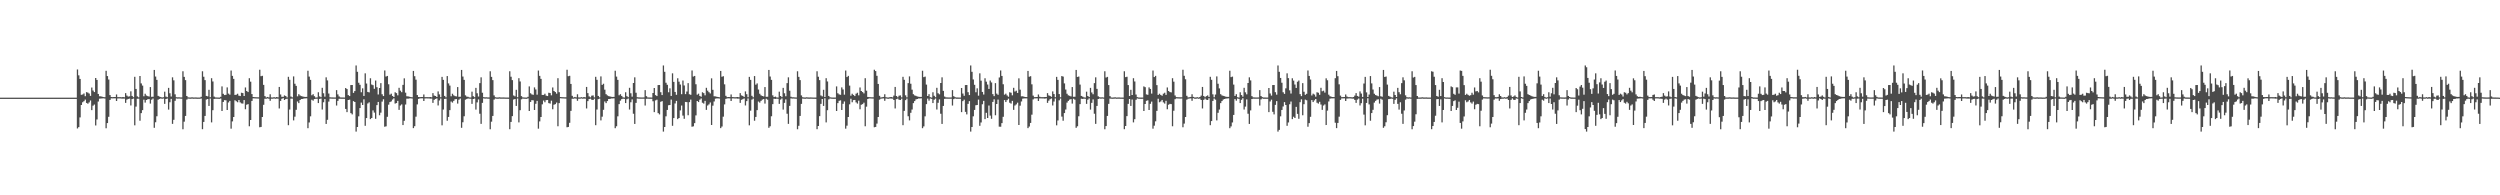 <?xml version="1.0" encoding="UTF-8"?>
<svg xmlns="http://www.w3.org/2000/svg" width="1920" height="150">
  <path d="M0 75.000h1v1.000H0zM1 75.000h1v1.000H1zM2 75.000h1v1.000H2zM3 75.000h1v1.000H3zM4 75.000h1v1.000H4zM5 75.000h1v1.000H5zM6 75.000h1v1.000H6zM7 75.000h1v1.000H7zM8 75.000h1v1.000H8zM9 75.000h1v1.000H9zM10 75.000h1v1.000H10zM11 75.000h1v1.000H11zM12 75.000h1v1.000H12zM13 75.000h1v1.000H13zM14 75.000h1v1.000H14zM15 75.000h1v1.000H15zM16 75.000h1v1.000H16zM17 75.000h1v1.000H17zM18 75.000h1v1.000H18zM19 75.000h1v1.000H19zM20 75.000h1v1.000H20zM21 75.000h1v1.000H21zM22 75.000h1v1.000H22zM23 75.000h1v1.000H23zM24 75.000h1v1.000H24zM25 75.000h1v1.000H25zM26 75.000h1v1.000H26zM27 75.000h1v1.000H27zM28 75.000h1v1.000H28zM29 75.000h1v1.000H29zM30 75.000h1v1.000H30zM31 75.000h1v1.000H31zM32 75.000h1v1.000H32zM33 75.000h1v1.000H33zM34 75.000h1v1.000H34zM35 75.000h1v1.000H35zM36 75.000h1v1.000H36zM37 75.000h1v1.000H37zM38 75.000h1v1.000H38zM39 75.000h1v1.000H39zM40 75.000h1v1.000H40zM41 75.000h1v1.000H41zM42 75.000h1v1.000H42zM43 75.000h1v1.000H43zM44 75.000h1v1.000H44zM45 75.000h1v1.000H45zM46 75.000h1v1.000H46zM47 75.000h1v1.000H47zM48 75.000h1v1.000H48zM49 75.000h1v1.000H49zM50 75.000h1v1.000H50zM51 75.000h1v1.000H51zM52 75.000h1v1.000H52zM53 75.000h1v1.000H53zM54 75.000h1v1.000H54zM55 75.000h1v1.000H55zM56 75.000h1v1.000H56zM57 75.000h1v1.000H57zM58 75.000h1v1.000H58zM59 53.356h1v45.282H59zM60 57.833h1v39.814H60zM61 60.611h1v29.544H61zM62 72.829h1v7.787H62zM63 72.558h1v5.985H63zM64 71.764h1v5.976H64zM65 73.905h1v2.599H65zM66 70.733h1v8.303H66zM67 71.098h1v8.592H67zM68 71.818h1v6.831H68zM69 73.638h1v3.526H69zM70 67.235h1v17.369H70zM71 69.521h1v11.638H71zM72 70.702h1v9.570H72zM73 59.923h1v36.456H73zM74 61.403h1v30.351H74zM75 72.135h1v5.839H75zM76 73.928h1v1.861H76zM77 73.996h1v1.668H77zM78 74.300h1v1.258H78zM79 74.523h1v1.007H79zM80 74.663h1v1.000H80zM81 54.398h1v44.105H81zM82 58.443h1v36.065H82zM83 61.094h1v28.589H83zM84 73.007h1v3.718H84zM85 74.476h1v1.041H85zM86 74.577h1v1.000H86zM87 74.501h1v1.000H87zM88 74.503h1v1.000H88zM89 72.552h1v5.028H89zM90 74.609h1v1.000H90zM91 74.575h1v1.000H91zM92 74.601h1v1.000H92zM93 74.719h1v1.000H93zM94 74.494h1v1.270H94zM95 74.712h1v1.000H95zM96 71.521h1v7.472H96zM97 73.443h1v3.058H97zM98 74.168h1v1.803H98zM99 74.006h1v1.707H99zM100 70.164h1v10.829H100zM101 73.662h1v2.423H101zM102 74.659h1v1.000H102zM103 58.991h1v37.288H103zM104 68.286h1v13.586H104zM105 74.033h1v1.776H105zM106 74.757h1v1.000H106zM107 58.393h1v34.340H107zM108 64.042h1v22.832H108zM109 65.736h1v18.859H109zM110 73.934h1v2.591H110zM111 71.997h1v6.787H111zM112 73.379h1v3.398H112zM113 73.846h1v2.383H113zM114 74.146h1v1.915H114zM115 66.842h1v12.729H115zM116 74.354h1v2.171H116zM117 74.282h1v1.367H117zM118 53.718h1v44.425H118zM119 58.786h1v35.121H119zM120 61.340h1v27.973H120zM121 73.603h1v2.946H121zM122 74.206h1v1.767H122zM123 74.531h1v1.086H123zM124 74.857h1v1.000H124zM125 74.662h1v1.000H125zM126 70.405h1v9.370H126zM127 74.210h1v1.836H127zM128 74.670h1v1.000H128zM129 67.496h1v16.680H129zM130 71.618h1v6.931H130zM131 74.148h1v1.777H131zM132 59.397h1v35.713H132zM133 61.690h1v30.319H133zM134 72.423h1v4.985H134zM135 74.633h1v1.000H135zM136 74.769h1v1.000H136zM137 74.687h1v1.000H137zM138 74.800h1v1.000H138zM139 74.821h1v1.000H139zM140 54.736h1v44.537H140zM141 59.054h1v34.380H141zM142 61.556h1v27.459H142zM143 73.752h1v2.732H143zM144 74.726h1v1.000H144zM145 74.831h1v1.000H145zM146 74.878h1v1.000H146zM147 74.721h1v1.000H147zM148 74.869h1v1.000H148zM149 74.849h1v1.000H149zM150 74.807h1v1.000H150zM151 74.905h1v1.000H151zM152 74.895h1v1.000H152zM153 74.904h1v1.000H153zM154 74.357h1v1.304H154zM155 54.748h1v44.461H155zM156 58.923h1v34.699H156zM157 61.518h1v27.504H157zM158 73.671h1v2.776H158zM159 73.973h1v2.081H159zM160 68.972h1v12.383H160zM161 74.659h1v1.000H161zM162 60.033h1v33.962H162zM163 62.579h1v22.078H163zM164 74.188h1v1.780H164zM165 74.817h1v1.000H165zM166 74.852h1v1.000H166zM167 74.893h1v1.000H167zM168 74.916h1v1.000H168zM169 74.325h1v1.362H169zM170 66.344h1v18.906H170zM171 72.024h1v6.272H171zM172 72.988h1v3.907H172zM173 72.804h1v4.247H173zM174 67.115h1v17.352H174zM175 71.900h1v6.807H175zM176 72.685h1v4.788H176zM177 54.168h1v44.643H177zM178 58.278h1v34.940H178zM179 60.570h1v29.297H179zM180 72.891h1v4.125H180zM181 72.697h1v5.080H181zM182 71.975h1v6.586H182zM183 73.470h1v3.305H183zM184 73.773h1v4.853H184zM185 71.239h1v8.185H185zM186 71.482h1v8.073H186zM187 73.739h1v3.116H187zM188 67.186h1v16.729H188zM189 69.888h1v10.545H189zM190 70.703h1v9.287H190zM191 60.070h1v36.889H191zM192 62.739h1v29.427H192zM193 72.255h1v5.265H193zM194 74.514h1v1.000H194zM195 74.589h1v1.000H195zM196 74.642h1v1.000H196zM197 74.690h1v1.000H197zM198 74.709h1v1.000H198zM199 53.531h1v44.221H199zM200 58.520h1v38.942H200zM201 58.224h1v31.643H201zM202 65.162h1v15.300H202zM203 73.828h1v1.984H203zM204 74.828h1v1.000H204zM205 74.457h1v1.124H205zM206 74.818h1v1.000H206zM207 72.396h1v4.996H207zM208 74.817h1v1.000H208zM209 74.839h1v1.000H209zM210 74.600h1v1.000H210zM211 74.854h1v1.000H211zM212 74.497h1v1.233H212zM213 74.767h1v1.000H213zM214 66.748h1v16.541H214zM215 72.524h1v4.976H215zM216 74.320h1v1.535H216zM217 74.351h1v1.038H217zM218 73.254h1v3.533H218zM219 73.792h1v2.279H219zM220 74.827h1v1.000H220zM221 58.988h1v37.152H221zM222 61.271h1v22.872H222zM223 74.120h1v1.653H223zM224 74.749h1v1.000H224zM225 58.664h1v33.809H225zM226 64.284h1v25.321H226zM227 65.925h1v18.426H227zM228 73.969h1v3.945H228zM229 72.329h1v6.855H229zM230 73.312h1v3.495H230zM231 73.854h1v2.171H231zM232 74.100h1v1.856H232zM233 74.365h1v1.245H233zM234 74.452h1v1.129H234zM235 74.392h1v1.128H235zM236 54.305h1v44.137H236zM237 58.810h1v35.233H237zM238 61.345h1v28.020H238zM239 73.140h1v3.466H239zM240 72.321h1v4.972H240zM241 73.872h1v2.215H241zM242 74.882h1v1.000H242zM243 74.820h1v1.000H243zM244 70.837h1v8.329H244zM245 74.023h1v1.976H245zM246 74.658h1v1.000H246zM247 67.437h1v16.671H247zM248 71.631h1v6.933H248zM249 74.236h1v1.872H249zM250 59.377h1v35.801H250zM251 61.724h1v30.283H251zM252 71.857h1v6.167H252zM253 74.708h1v1.000H253zM254 74.794h1v1.000H254zM255 74.822h1v1.000H255zM256 74.842h1v1.000H256zM257 74.842h1v1.000H257zM258 69.209h1v11.817H258zM259 72.489h1v4.976H259zM260 74.104h1v1.752H260zM261 74.820h1v1.000H261zM262 74.866h1v1.000H262zM263 74.865h1v1.000H263zM264 74.895h1v1.000H264zM265 67.576h1v16.094H265zM266 68.416h1v17.690H266zM267 73.082h1v3.717H267zM268 73.785h1v2.755H268zM269 65.317h1v21.560H269zM270 65.281h1v22.576H270zM271 71.329h1v6.335H271zM272 69.921h1v8.399H272zM273 50.261h1v50.812H273zM274 55.156h1v42.362H274zM275 63.519h1v25.802H275zM276 65.115h1v17.874H276zM277 70.865h1v7.934H277zM278 67.849h1v12.808H278zM279 73.673h1v2.617H279zM280 56.318h1v40.303H280zM281 64.148h1v26.535H281zM282 70.625h1v8.852H282zM283 70.948h1v7.669H283zM284 60.108h1v31.389H284zM285 64.937h1v25.702H285zM286 65.432h1v19.352H286zM287 68.207h1v18.277H287zM288 61.825h1v29.408H288zM289 66.987h1v13.760H289zM290 72.574h1v5.690H290zM291 67.565h1v20.967H291zM292 63.868h1v22.641H292zM293 72.414h1v5.596H293zM294 73.785h1v2.458H294zM295 54.133h1v43.179H295zM296 58.804h1v38.231H296zM297 58.317h1v31.379H297zM298 64.692h1v15.713H298zM299 72.715h1v5.650H299zM300 71.913h1v5.968H300zM301 73.652h1v2.791H301zM302 74.504h1v1.034H302zM303 70.871h1v8.675H303zM304 71.523h1v7.648H304zM305 73.237h1v4.235H305zM306 67.408h1v16.973H306zM307 69.630h1v11.398H307zM308 70.784h1v9.387H308zM309 65.169h1v30.857H309zM310 60.171h1v32.581H310zM311 71.166h1v9.132H311zM312 73.943h1v1.836H312zM313 74.009h1v1.746H313zM314 74.308h1v1.243H314zM315 74.528h1v1.000H315zM316 74.675h1v1.000H316zM317 54.487h1v43.917H317zM318 58.524h1v38.385H318zM319 61.169h1v28.437H319zM320 73.023h1v7.148H320zM321 74.482h1v1.459H321zM322 74.580h1v1.000H322zM323 74.504h1v1.000H323zM324 74.506h1v1.000H324zM325 72.565h1v5.001H325zM326 74.611h1v1.000H326zM327 74.576h1v1.000H327zM328 74.603h1v1.000H328zM329 74.646h1v1.000H329zM330 74.495h1v1.267H330zM331 74.713h1v1.000H331zM332 71.530h1v7.453H332zM333 73.446h1v3.187H333zM334 73.745h1v2.226H334zM335 74.480h1v1.108H335zM336 70.172h1v10.809H336zM337 72.504h1v4.654H337zM338 74.653h1v1.000H338zM339 59.016h1v37.231H339zM340 61.325h1v22.787H340zM341 73.678h1v2.281H341zM342 74.757h1v1.000H342zM343 58.408h1v34.313H343zM344 64.054h1v25.755H344zM345 65.746h1v18.839H345zM346 73.934h1v4.021H346zM347 72.000h1v6.781H347zM348 73.228h1v4.247H348zM349 73.847h1v2.381H349zM350 74.050h1v2.010H350zM351 66.847h1v12.721H351zM352 74.354h1v2.170H352zM353 74.282h1v1.367H353zM354 53.725h1v44.413H354zM355 58.791h1v35.111H355zM356 61.345h1v27.964H356zM357 73.223h1v3.326H357zM358 74.207h1v1.766H358zM359 74.322h1v1.322H359zM360 74.799h1v1.000H360zM361 74.853h1v1.000H361zM362 70.406h1v9.367H362zM363 73.896h1v2.149H363zM364 74.656h1v1.000H364zM365 67.497h1v16.675H365zM366 71.619h1v7.011H366zM367 74.148h1v2.205H367zM368 63.827h1v23.527H368zM369 59.399h1v35.707H369zM370 71.235h1v7.754H370zM371 74.586h1v1.000H371zM372 74.769h1v1.000H372zM373 74.687h1v1.000H373zM374 74.800h1v1.000H374zM375 74.821h1v1.000H375zM376 54.739h1v44.533H376zM377 59.055h1v34.378H377zM378 61.557h1v27.468H378zM379 73.285h1v3.199H379zM380 74.657h1v1.000H380zM381 74.831h1v1.000H381zM382 74.878h1v1.000H382zM383 74.721h1v1.000H383zM384 74.825h1v1.000H384zM385 74.850h1v1.000H385zM386 74.807h1v1.000H386zM387 74.846h1v1.000H387zM388 74.895h1v1.000H388zM389 74.904h1v1.000H389zM390 74.911h1v1.000H390zM391 54.749h1v44.459H391zM392 58.923h1v34.698H392zM393 61.518h1v27.695H393zM394 73.298h1v3.150H394zM395 73.973h1v2.081H395zM396 68.972h1v12.382H396zM397 74.658h1v1.000H397zM398 60.033h1v33.961H398zM399 62.579h1v22.078H399zM400 73.849h1v2.446H400zM401 74.736h1v1.000H401zM402 74.852h1v1.000H402zM403 74.893h1v1.000H403zM404 74.916h1v1.000H404zM405 74.325h1v1.260H405zM406 66.344h1v18.906H406zM407 71.629h1v6.667H407zM408 72.499h1v4.395H408zM409 72.805h1v4.247H409zM410 67.115h1v17.352H410zM411 68.704h1v11.027H411zM412 72.685h1v4.787H412zM413 54.168h1v44.643H413zM414 58.279h1v34.939H414zM415 60.570h1v29.297H415zM416 72.891h1v7.259H416zM417 72.912h1v4.295H417zM418 71.975h1v6.585H418zM419 73.456h1v3.440H419zM420 73.804h1v2.971H420zM421 71.239h1v7.966H421zM422 71.451h1v8.105H422zM423 73.228h1v4.086H423zM424 67.186h1v16.729H424zM425 69.888h1v10.545H425zM426 70.703h1v9.287H426zM427 71.948h1v6.791H427zM428 60.070h1v36.889H428zM429 70.819h1v8.397H429zM430 74.482h1v1.000H430zM431 74.588h1v1.000H431zM432 74.642h1v1.000H432zM433 74.690h1v1.000H433zM434 74.708h1v1.000H434zM435 53.532h1v44.220H435zM436 58.520h1v38.942H436zM437 58.224h1v36.089H437zM438 64.463h1v20.664H438zM439 73.596h1v2.217H439zM440 74.828h1v1.000H440zM441 74.457h1v1.125H441zM442 74.771h1v1.000H442zM443 72.396h1v4.996H443zM444 74.817h1v1.000H444zM445 74.839h1v1.000H445zM446 74.600h1v1.000H446zM447 74.836h1v1.000H447zM448 74.497h1v1.233H448zM449 74.767h1v1.000H449zM450 66.748h1v16.541H450zM451 71.506h1v6.143H451zM452 74.038h1v2.033H452zM453 74.763h1v1.000H453zM454 73.482h1v3.135H454zM455 73.254h1v3.533H455zM456 74.780h1v1.000H456zM457 58.988h1v37.152H457zM458 61.271h1v22.872H458zM459 73.688h1v2.437H459zM460 74.748h1v1.000H460zM461 58.664h1v33.808H461zM462 65.188h1v24.417H462zM463 64.284h1v20.066H463zM464 68.878h1v9.037H464zM465 72.329h1v6.854H465zM466 73.281h1v4.315H466zM467 73.854h1v2.170H467zM468 74.082h1v1.874H468zM469 74.364h1v1.246H469zM470 74.452h1v1.154H470zM471 74.392h1v1.126H471zM472 54.305h1v44.137H472zM473 58.810h1v38.173H473zM474 61.345h1v28.020H474zM475 73.140h1v6.829H475zM476 72.322h1v4.972H476zM477 73.679h1v2.431H477zM478 74.767h1v1.000H478zM479 74.925h1v1.000H479zM480 70.837h1v8.329H480zM481 73.887h1v2.359H481zM482 74.659h1v1.000H482zM483 67.437h1v16.671H483zM484 71.631h1v6.933H484zM485 74.236h1v2.102H485zM486 63.729h1v23.630H486zM487 59.377h1v35.801H487zM488 71.241h1v7.743H488zM489 74.669h1v1.000H489zM490 74.772h1v1.000H490zM491 74.821h1v1.000H491zM492 74.842h1v1.000H492zM493 74.842h1v1.000H493zM494 74.821h1v1.000H494zM495 69.208h1v11.817H495zM496 73.886h1v1.983H496zM497 74.800h1v1.000H497zM498 74.866h1v1.000H498zM499 74.864h1v1.000H499zM500 74.895h1v1.000H500zM501 71.403h1v6.361H501zM502 67.576h1v18.529H502zM503 73.082h1v4.036H503zM504 73.786h1v2.754H504zM505 65.317h1v21.559H505zM506 65.280h1v22.576H506zM507 70.818h1v7.365H507zM508 73.034h1v4.629H508zM509 50.261h1v50.812H509zM510 55.156h1v42.362H510zM511 63.519h1v25.802H511zM512 65.115h1v19.298H512zM513 70.865h1v9.961H513zM514 67.849h1v12.808H514zM515 73.660h1v2.812H515zM516 56.318h1v40.303H516zM517 62.857h1v27.826H517zM518 70.625h1v8.851H518zM519 72.786h1v4.680H519zM520 60.108h1v31.389H520zM521 62.725h1v27.914H521zM522 64.937h1v19.848H522zM523 72.350h1v8.675H523zM524 61.826h1v26.976H524zM525 65.619h1v25.614H525zM526 72.311h1v5.953H526zM527 70.284h1v8.157H527zM528 63.867h1v24.665H528zM529 72.414h1v6.023H529zM530 72.822h1v3.656H530zM531 54.133h1v43.179H531zM532 58.804h1v38.231H532zM533 58.317h1v36.253H533zM534 64.691h1v23.932H534zM535 72.716h1v4.832H535zM536 71.913h1v6.452H536zM537 73.652h1v2.899H537zM538 74.310h1v1.289H538zM539 70.871h1v8.029H539zM540 71.513h1v8.032H540zM541 73.237h1v4.236H541zM542 67.407h1v16.974H542zM543 69.629h1v11.398H543zM544 70.784h1v9.387H544zM545 71.783h1v6.892H545zM546 60.171h1v35.854H546zM547 68.972h1v12.198H547zM548 73.944h1v3.983H548zM549 74.009h1v1.746H549zM550 74.308h1v1.278H550zM551 74.475h1v1.076H551zM552 74.675h1v1.000H552zM553 54.488h1v43.916H553zM554 58.954h1v38.247H554zM555 58.525h1v31.082H555zM556 64.784h1v15.387H556zM557 73.593h1v2.347H557zM558 74.580h1v1.000H558zM559 74.504h1v1.000H559zM560 74.559h1v1.000H560zM561 72.565h1v5.002H561zM562 74.559h1v1.000H562zM563 74.576h1v1.000H563zM564 74.695h1v1.000H564zM565 74.603h1v1.000H565zM566 74.495h1v1.267H566zM567 74.712h1v1.000H567zM568 71.530h1v7.452H568zM569 73.256h1v3.379H569zM570 73.677h1v2.519H570zM571 74.461h1v1.180H571zM572 70.173h1v10.809H572zM573 72.365h1v5.283H573zM574 74.643h1v1.000H574zM575 59.016h1v37.231H575zM576 61.325h1v23.671H576zM577 73.568h1v2.916H577zM578 74.719h1v1.000H578zM579 58.408h1v34.313H579zM580 65.009h1v24.801H580zM581 64.054h1v20.532H581zM582 68.786h1v9.169H582zM583 72.000h1v6.781H583zM584 73.229h1v4.247H584zM585 73.753h1v2.754H585zM586 74.045h1v2.015H586zM587 66.846h1v12.721H587zM588 74.354h1v1.475H588zM589 74.283h1v2.241H589zM590 53.725h1v44.413H590zM591 58.791h1v38.193H591zM592 61.345h1v27.964H592zM593 73.223h1v6.769H593zM594 74.550h1v1.259H594zM595 74.207h1v1.766H595zM596 74.799h1v1.000H596zM597 74.881h1v1.000H597zM598 70.406h1v9.367H598zM599 73.732h1v2.763H599zM600 74.601h1v1.000H600zM601 67.497h1v16.676H601zM602 71.619h1v7.379H602zM603 73.928h1v2.425H603zM604 63.826h1v23.527H604zM605 59.399h1v35.708H605zM606 69.693h1v11.598H606zM607 74.305h1v1.254H607zM608 74.713h1v1.000H608zM609 74.687h1v1.000H609zM610 74.800h1v1.000H610zM611 74.834h1v1.000H611zM612 54.738h1v44.534H612zM613 59.055h1v37.571H613zM614 61.557h1v27.469H614zM615 73.285h1v6.500H615zM616 74.658h1v1.059H616zM617 74.830h1v1.000H617zM618 74.878h1v1.000H618zM619 74.721h1v1.000H619zM620 74.826h1v1.000H620zM621 74.877h1v1.000H621zM622 74.807h1v1.000H622zM623 74.846h1v1.000H623zM624 74.895h1v1.000H624zM625 74.904h1v1.000H625zM626 74.912h1v1.000H626zM627 54.749h1v44.460H627zM628 58.923h1v37.837H628zM629 61.518h1v27.694H629zM630 73.298h1v6.487H630zM631 73.974h1v2.081H631zM632 68.972h1v12.382H632zM633 74.480h1v1.000H633zM634 60.033h1v33.962H634zM635 62.579h1v22.078H635zM636 73.696h1v2.662H636zM637 74.685h1v1.000H637zM638 74.852h1v1.000H638zM639 74.892h1v1.000H639zM640 74.915h1v1.000H640zM641 74.898h1v1.000H641zM642 66.344h1v18.906H642zM643 71.628h1v7.592H643zM644 72.500h1v4.910H644zM645 72.805h1v4.247H645zM646 67.115h1v17.352H646zM647 68.704h1v11.027H647zM648 72.685h1v5.236H648zM649 54.169h1v44.643H649zM650 59.166h1v37.324H650zM651 58.278h1v31.589H651zM652 65.735h1v14.414H652zM653 73.488h1v2.363H653zM654 71.976h1v6.586H654zM655 72.918h1v3.979H655zM656 73.804h1v2.970H656zM657 71.961h1v6.665H657zM658 71.239h1v8.317H658zM659 73.227h1v4.086H659zM660 67.186h1v16.728H660zM661 69.888h1v10.544H661zM662 70.703h1v9.287H662zM663 71.738h1v7.107H663zM664 60.070h1v36.889H664zM665 69.616h1v12.310H665zM666 74.467h1v1.569H666zM667 74.588h1v1.000H667zM668 74.642h1v1.000H668zM669 74.689h1v1.000H669zM670 74.709h1v1.000H670zM671 53.531h1v44.221H671zM672 54.589h1v42.873H672zM673 58.224h1v36.707H673zM674 64.463h1v25.404H674zM675 73.597h1v2.963H675zM676 74.828h1v1.000H676zM677 74.666h1v1.000H677zM678 74.457h1v1.124H678zM679 72.396h1v4.996H679zM680 74.628h1v1.000H680zM681 74.839h1v1.000H681zM682 74.860h1v1.000H682zM683 74.600h1v1.000H683zM684 74.497h1v1.233H684zM685 74.767h1v1.000H685zM686 73.417h1v3.359H686zM687 66.748h1v16.541H687zM688 73.732h1v2.378H688zM689 74.709h1v1.000H689zM690 73.481h1v3.136H690zM691 73.254h1v3.532H691zM692 74.776h1v1.000H692zM693 58.988h1v37.152H693zM694 61.271h1v23.850H694zM695 73.230h1v3.683H695zM696 74.749h1v1.000H696zM697 63.850h1v25.433H697zM698 58.664h1v33.808H698zM699 64.284h1v22.331H699zM700 68.878h1v15.268H700zM701 72.330h1v6.854H701zM702 73.281h1v4.315H702zM703 73.623h1v2.736H703zM704 74.081h1v1.943H704zM705 74.294h1v1.320H705zM706 74.452h1v1.154H706zM707 74.392h1v1.127H707zM708 54.305h1v44.137H708zM709 59.218h1v37.855H709zM710 58.810h1v30.555H710zM711 64.991h1v14.978H711zM712 73.723h1v2.011H712zM713 72.321h1v4.972H713zM714 74.669h1v1.000H714zM715 74.913h1v1.000H715zM716 70.836h1v8.329H716zM717 73.566h1v2.963H717zM718 74.658h1v1.000H718zM719 67.437h1v16.670H719zM720 71.631h1v7.311H720zM721 72.437h1v3.900H721zM722 63.729h1v23.629H722zM723 59.376h1v35.802H723zM724 69.770h1v11.609H724zM725 74.122h1v1.791H725zM726 74.772h1v1.000H726zM727 74.821h1v1.000H727zM728 74.842h1v1.000H728zM729 74.842h1v1.000H729zM730 74.821h1v1.000H730zM731 69.208h1v11.818H731zM732 73.886h1v2.264H732zM733 74.606h1v1.000H733zM734 74.859h1v1.000H734zM735 74.864h1v1.000H735zM736 74.895h1v1.000H736zM737 74.898h1v1.000H737zM738 67.577h1v18.529H738zM739 71.839h1v5.832H739zM740 73.590h1v2.951H740zM741 65.318h1v20.591H741zM742 65.280h1v22.576H742zM743 70.818h1v8.958H743zM744 73.034h1v4.630H744zM745 50.261h1v50.812H745zM746 55.156h1v42.362H746zM747 61.025h1v28.296H747zM748 65.115h1v19.298H748zM749 70.865h1v9.960H749zM750 67.849h1v12.808H750zM751 73.449h1v3.024H751zM752 56.317h1v40.304H752zM753 61.967h1v32.087H753zM754 70.625h1v9.443H754zM755 72.591h1v4.876H755zM756 60.108h1v31.389H756zM757 62.726h1v23.889H757zM758 64.937h1v25.702H758zM759 68.316h1v12.709H759zM760 61.826h1v26.976H760zM761 63.346h1v27.887H761zM762 72.311h1v5.952H762zM763 73.825h1v2.440H763zM764 63.867h1v24.665H764zM765 71.908h1v7.957H765zM766 72.822h1v3.655H766zM767 59.511h1v37.795H767zM768 54.133h1v43.179H768zM769 58.317h1v36.252H769zM770 64.691h1v25.004H770zM771 72.715h1v4.135H771zM772 71.914h1v6.451H772zM773 73.326h1v3.581H773zM774 74.280h1v1.513H774zM775 70.871h1v8.029H775zM776 71.215h1v8.331H776zM777 73.237h1v4.235H777zM778 67.407h1v16.974H778zM779 70.277h1v10.751H779zM780 69.630h1v10.541H780zM781 71.359h1v7.486H781zM782 60.171h1v35.854H782zM783 68.889h1v12.281H783zM784 73.977h1v3.949H784zM785 73.943h1v1.836H785zM786 74.308h1v1.277H786zM787 74.476h1v1.076H787zM788 74.560h1v1.000H788zM789 54.488h1v43.916H789zM790 58.954h1v38.247H790zM791 58.525h1v35.881H791zM792 64.784h1v23.281H792zM793 73.417h1v2.917H793zM794 74.580h1v1.000H794zM795 74.555h1v1.000H795zM796 74.504h1v1.000H796zM797 72.565h1v5.001H797zM798 74.315h1v1.231H798zM799 74.576h1v1.000H799zM800 74.610h1v1.000H800zM801 74.603h1v1.000H801zM802 74.517h1v1.245H802zM803 74.495h1v1.000H803zM804 71.530h1v7.453H804zM805 73.255h1v4.047H805zM806 73.663h1v2.533H806zM807 74.348h1v1.293H807zM808 70.173h1v10.809H808zM809 72.251h1v5.749H809zM810 74.643h1v1.000H810zM811 59.016h1v37.231H811zM812 61.326h1v31.199H812zM813 72.222h1v4.836H813zM814 74.691h1v1.000H814zM815 58.409h1v31.131H815zM816 58.814h1v33.907H816zM817 64.054h1v22.806H817zM818 68.786h1v15.345H818zM819 72.000h1v6.781H819zM820 73.228h1v4.247H820zM821 73.573h1v2.934H821zM822 74.045h1v2.104H822zM823 66.846h1v12.722H823zM824 74.354h1v1.475H824zM825 74.283h1v2.241H825zM826 53.725h1v44.413H826zM827 59.107h1v37.877H827zM828 58.791h1v30.519H828zM829 64.962h1v15.029H829zM830 73.684h1v2.124H830zM831 74.207h1v1.766H831zM832 74.752h1v1.000H832zM833 74.881h1v1.000H833zM834 70.406h1v9.367H834zM835 73.723h1v2.835H835zM836 74.558h1v1.000H836zM837 67.498h1v16.676H837zM838 70.997h1v8.001H838zM839 72.381h1v3.972H839zM840 63.827h1v23.526H840zM841 59.399h1v35.707H841zM842 68.252h1v13.103H842zM843 73.961h1v2.051H843zM844 74.642h1v1.000H844zM845 74.821h1v1.000H845zM846 74.687h1v1.000H846zM847 74.846h1v1.000H847zM848 54.738h1v44.533H848zM849 59.544h1v37.279H849zM850 59.055h1v29.971H850zM851 65.306h1v14.480H851zM852 73.826h1v1.891H852zM853 74.831h1v1.000H853zM854 74.880h1v1.000H854zM855 74.811h1v1.000H855zM856 74.721h1v1.000H856zM857 74.888h1v1.000H857zM858 74.850h1v1.000H858zM859 74.807h1v1.000H859zM860 74.895h1v1.000H860zM861 74.902h1v1.000H861zM862 74.912h1v1.000H862zM863 54.749h1v44.459H863zM864 59.254h1v37.506H864zM865 58.923h1v30.290H865zM866 65.310h1v14.474H866zM867 73.753h1v2.302H867zM868 68.972h1v12.382H868zM869 72.956h1v3.462H869zM870 60.033h1v33.961H870zM871 62.579h1v28.956H871zM872 72.617h1v4.043H872zM873 74.604h1v1.000H873zM874 74.851h1v1.000H874zM875 74.893h1v1.000H875zM876 74.915h1v1.000H876zM877 74.898h1v1.000H877zM878 66.344h1v18.907H878zM879 66.975h1v12.916H879zM880 72.500h1v4.910H880zM881 72.804h1v4.247H881zM882 67.115h1v17.353H882zM883 68.323h1v11.408H883zM884 71.900h1v6.154H884zM885 54.169h1v44.642H885zM886 59.166h1v37.324H886zM887 58.279h1v34.902H887zM888 65.365h1v19.772H888zM889 72.891h1v2.944H889zM890 71.976h1v6.585H890zM891 72.918h1v5.013H891zM892 73.507h1v3.267H892zM893 71.962h1v6.664H893zM894 71.239h1v8.317H894zM895 72.840h1v4.576H895zM896 67.186h1v16.729H896zM897 69.888h1v10.545H897zM898 70.703h1v9.081H898zM899 70.979h1v9.011H899zM900 60.070h1v36.889H900zM901 62.738h1v22.302H901zM902 73.310h1v2.895H902zM903 74.588h1v1.000H903zM904 74.641h1v1.000H904zM905 74.690h1v1.000H905zM906 74.709h1v1.000H906zM907 74.692h1v1.000H907zM908 53.532h1v44.221H908zM909 58.223h1v36.707H909zM910 60.897h1v28.970H910zM911 73.596h1v2.963H911zM912 74.805h1v1.000H912zM913 74.666h1v1.000H913zM914 74.457h1v1.125H914zM915 72.396h1v4.996H915zM916 74.385h1v1.076H916zM917 74.817h1v1.000H917zM918 74.860h1v1.000H918zM919 74.600h1v1.000H919zM920 74.893h1v1.000H920zM921 74.497h1v1.233H921zM922 73.418h1v3.359H922zM923 66.748h1v16.542H923zM924 73.732h1v2.960H924zM925 74.665h1v1.000H925zM926 73.812h1v2.805H926zM927 73.254h1v3.532H927zM928 74.462h1v1.007H928zM929 58.988h1v37.152H929zM930 61.271h1v31.686H930zM931 72.437h1v5.056H931zM932 74.693h1v1.000H932zM933 72.599h1v3.923H933zM934 58.664h1v33.808H934zM935 64.284h1v22.331H935zM936 67.900h1v16.246H936zM937 72.329h1v6.854H937zM938 73.280h1v4.315H938zM939 73.622h1v2.816H939zM940 73.891h1v2.134H940zM941 74.284h1v1.426H941zM942 74.386h1v1.220H942zM943 74.392h1v1.126H943zM944 54.305h1v44.137H944zM945 59.219h1v37.854H945zM946 58.810h1v35.234H946zM947 64.991h1v23.276H947zM948 73.654h1v2.427H948zM949 72.321h1v4.972H949zM950 74.670h1v1.000H950zM951 74.914h1v1.000H951zM952 70.836h1v8.329H952zM953 73.025h1v3.617H953zM954 74.260h1v1.231H954zM955 67.437h1v16.670H955zM956 70.891h1v11.004H956zM957 72.438h1v3.900H957zM958 63.729h1v23.629H958zM959 59.376h1v35.801H959zM960 61.724h1v23.037H960zM961 73.844h1v2.213H961zM962 74.771h1v1.000H962zM963 74.812h1v1.000H963zM964 74.842h1v1.000H964zM965 74.842h1v1.000H965zM966 74.821h1v1.000H966zM967 69.208h1v11.817H967zM968 73.791h1v2.564H968zM969 74.606h1v1.000H969zM970 74.859h1v1.000H970zM971 74.865h1v1.000H971zM972 74.897h1v1.000H972zM973 74.895h1v1.000H973zM974 67.576h1v18.529H974zM975 71.761h1v6.180H975zM976 73.437h1v3.125H976zM977 65.318h1v20.545H977zM978 65.280h1v22.576H978zM979 70.818h1v9.708H979zM980 72.703h1v4.961H980zM981 50.261h1v50.812H981zM982 55.156h1v44.595H982zM983 59.862h1v29.458H983zM984 63.519h1v20.895H984zM985 70.865h1v10.924H985zM986 72.099h1v6.316H986zM987 67.849h1v12.808H987zM988 56.317h1v40.303H988zM989 60.005h1v34.049H989zM990 69.387h1v10.681H990zM991 71.856h1v6.117H991zM992 60.109h1v31.389H992zM993 61.879h1v27.790H993zM994 64.937h1v25.702H994zM995 67.555h1v14.536H995zM996 62.769h1v24.682H996zM997 61.826h1v29.407H997zM998 72.311h1v6.189H998zM999 73.825h1v2.441H999zM1000 63.867h1v24.665H1000zM1001 70.476h1v9.531H1001zM1002 72.821h1v3.656H1002zM1003 72.044h1v4.976H1003zM1004 54.132h1v43.179H1004zM1005 58.317h1v36.253H1005zM1006 61.062h1v28.634H1006zM1007 73.316h1v3.534H1007zM1008 71.914h1v6.451H1008zM1009 72.596h1v4.534H1009zM1010 74.217h1v1.812H1010zM1011 70.871h1v8.028H1011zM1012 71.215h1v8.331H1012zM1013 72.799h1v5.402H1013zM1014 67.407h1v12.860H1014zM1015 70.093h1v14.288H1015zM1016 69.630h1v11.399H1016zM1017 71.129h1v9.041H1017zM1018 60.172h1v35.854H1018zM1019 61.621h1v23.341H1019zM1020 72.701h1v5.226H1020zM1021 73.943h1v1.835H1021zM1022 74.308h1v1.278H1022zM1023 74.475h1v1.076H1023zM1024 74.528h1v1.000H1024zM1025 60.071h1v34.172H1025zM1026 54.488h1v43.916H1026zM1027 58.525h1v35.881H1027zM1028 64.784h1v24.823H1028zM1029 73.417h1v3.294H1029zM1030 74.580h1v1.000H1030zM1031 74.555h1v1.000H1031zM1032 74.504h1v1.000H1032zM1033 72.566h1v5.001H1033zM1034 74.120h1v1.615H1034zM1035 74.611h1v1.000H1035zM1036 74.576h1v1.000H1036zM1037 74.602h1v1.000H1037zM1038 74.753h1v1.000H1038zM1039 74.495h1v1.267H1039zM1040 73.425h1v3.305H1040zM1041 71.530h1v7.453H1041zM1042 73.663h1v2.834H1042zM1043 74.263h1v1.417H1043zM1044 70.173h1v10.809H1044zM1045 71.857h1v7.377H1045zM1046 74.430h1v1.342H1046zM1047 64.177h1v23.846H1047zM1048 59.016h1v37.231H1048zM1049 70.971h1v8.058H1049zM1050 74.485h1v1.008H1050zM1051 72.576h1v7.616H1051zM1052 58.408h1v34.312H1052zM1053 64.054h1v22.806H1053zM1054 68.786h1v15.549H1054zM1055 72.000h1v6.781H1055zM1056 72.988h1v4.488H1056zM1057 73.414h1v3.093H1057zM1058 73.920h1v2.308H1058zM1059 66.847h1v12.721H1059zM1060 73.928h1v1.901H1060zM1061 74.282h1v2.242H1061zM1062 53.725h1v44.413H1062zM1063 59.106h1v37.878H1063zM1064 58.791h1v35.111H1064zM1065 64.962h1v23.492H1065zM1066 73.604h1v2.512H1066zM1067 74.206h1v1.766H1067zM1068 74.723h1v1.000H1068zM1069 74.881h1v1.000H1069zM1070 70.406h1v9.366H1070zM1071 72.960h1v3.683H1071zM1072 74.492h1v1.048H1072zM1073 67.497h1v12.272H1073zM1074 70.809h1v13.364H1074zM1075 72.381h1v6.167H1075zM1076 63.827h1v23.527H1076zM1077 59.399h1v35.707H1077zM1078 61.691h1v23.159H1078zM1079 73.202h1v3.330H1079zM1080 74.642h1v1.000H1080zM1081 74.821h1v1.000H1081zM1082 74.687h1v1.000H1082zM1083 74.846h1v1.000H1083zM1084 54.739h1v44.533H1084zM1085 59.544h1v37.280H1085zM1086 59.055h1v34.378H1086zM1087 65.307h1v22.440H1087zM1088 73.753h1v2.204H1088zM1089 74.831h1v1.000H1089zM1090 74.884h1v1.000H1090zM1091 74.811h1v1.000H1091zM1092 74.721h1v1.000H1092zM1093 74.871h1v1.000H1093zM1094 74.849h1v1.000H1094zM1095 74.807h1v1.000H1095zM1096 74.895h1v1.000H1096zM1097 74.902h1v1.000H1097zM1098 74.904h1v1.000H1098zM1099 54.749h1v44.460H1099zM1100 55.097h1v41.663H1100zM1101 58.923h1v34.698H1101zM1102 65.310h1v23.564H1102zM1103 73.753h1v2.437H1103zM1104 74.294h1v1.737H1104zM1105 68.972h1v12.382H1105zM1106 73.799h1v2.495H1106zM1107 60.033h1v33.961H1107zM1108 62.983h1v21.472H1108zM1109 74.604h1v1.000H1109zM1110 74.883h1v1.000H1110zM1111 74.852h1v1.000H1111zM1112 74.903h1v1.000H1112zM1113 74.918h1v1.000H1113zM1114 66.344h1v18.906H1114zM1115 66.974h1v14.361H1115zM1116 72.024h1v5.644H1116zM1117 72.805h1v4.246H1117zM1118 67.132h1v17.335H1118zM1119 67.115h1v15.650H1119zM1120 71.900h1v6.155H1120zM1121 54.168h1v40.235H1121zM1122 54.425h1v44.387H1122zM1123 58.278h1v34.940H1123zM1124 65.366h1v24.096H1124zM1125 72.891h1v4.125H1125zM1126 71.975h1v6.586H1126zM1127 72.835h1v5.097H1127zM1128 73.507h1v3.268H1128zM1129 73.099h1v5.527H1129zM1130 71.239h1v8.317H1130zM1131 72.692h1v5.317H1131zM1132 67.186h1v16.729H1132zM1133 70.184h1v10.249H1133zM1134 69.888h1v9.896H1134zM1135 70.979h1v9.011H1135zM1136 60.070h1v36.889H1136zM1137 62.739h1v22.302H1137zM1138 73.311h1v3.193H1138zM1139 74.589h1v1.000H1139zM1140 74.642h1v1.000H1140zM1141 74.689h1v1.000H1141zM1142 74.750h1v1.000H1142zM1143 74.692h1v1.000H1143zM1144 53.532h1v44.220H1144zM1145 58.223h1v36.707H1145zM1146 60.897h1v28.970H1146zM1147 73.113h1v3.447H1147zM1148 74.617h1v1.000H1148zM1149 74.666h1v1.000H1149zM1150 74.457h1v1.125H1150zM1151 72.396h1v4.996H1151zM1152 73.717h1v2.348H1152zM1153 74.818h1v1.000H1153zM1154 74.839h1v1.000H1154zM1155 74.599h1v1.000H1155zM1156 74.892h1v1.000H1156zM1157 74.497h1v1.234H1157zM1158 73.418h1v3.359H1158zM1159 66.748h1v16.541H1159zM1160 73.330h1v3.362H1160zM1161 74.483h1v1.068H1161zM1162 74.068h1v2.549H1162zM1163 73.254h1v3.532H1163zM1164 74.426h1v1.195H1164zM1165 74.829h1v1.000H1165zM1166 58.988h1v37.152H1166zM1167 70.171h1v8.960H1167zM1168 74.515h1v1.000H1168zM1169 74.845h1v1.000H1169zM1170 58.665h1v33.808H1170zM1171 64.284h1v22.331H1171zM1172 65.924h1v18.222H1172zM1173 72.329h1v6.854H1173zM1174 72.968h1v4.627H1174zM1175 73.382h1v3.057H1175zM1176 73.891h1v2.134H1176zM1177 74.222h1v1.616H1177zM1178 74.386h1v1.219H1178zM1179 74.392h1v1.127H1179zM1180 64.008h1v30.385H1180zM1181 54.305h1v44.137H1181zM1182 58.810h1v35.234H1182zM1183 64.992h1v24.373H1183zM1184 73.655h1v2.951H1184zM1185 72.321h1v4.972H1185zM1186 74.422h1v1.174H1186zM1187 74.905h1v1.000H1187zM1188 74.646h1v1.000H1188zM1189 70.837h1v8.329H1189zM1190 74.260h1v1.395H1190zM1191 71.650h1v8.198H1191zM1192 67.437h1v16.671H1192zM1193 72.437h1v6.079H1193zM1194 63.729h1v23.629H1194zM1195 59.376h1v35.802H1195zM1196 61.724h1v23.037H1196zM1197 73.180h1v3.370H1197zM1198 74.733h1v1.000H1198zM1199 74.812h1v1.000H1199zM1200 74.842h1v1.000H1200zM1201 74.860h1v1.000H1201zM1202 74.821h1v1.000H1202zM1203 69.208h1v11.817H1203zM1204 73.663h1v2.780H1204zM1205 74.482h1v1.008H1205zM1206 74.859h1v1.000H1206zM1207 74.865h1v1.000H1207zM1208 74.897h1v1.000H1208zM1209 74.895h1v1.000H1209zM1210 67.576h1v18.530H1210zM1211 68.566h1v12.611H1211zM1212 73.391h1v3.172H1212zM1213 66.504h1v18.104H1213zM1214 65.280h1v22.575H1214zM1215 67.337h1v16.208H1215zM1216 72.703h1v4.961H1216zM1217 50.261h1v48.873H1217zM1218 51.666h1v49.407H1218zM1219 59.862h1v37.656H1219zM1220 63.519h1v25.802H1220zM1221 68.500h1v14.042H1221zM1222 72.098h1v6.317H1222zM1223 67.849h1v12.808H1223zM1224 61.093h1v23.995H1224zM1225 56.318h1v40.303H1225zM1226 64.666h1v23.568H1226zM1227 71.856h1v7.094H1227zM1228 63.272h1v24.521H1228zM1229 60.108h1v31.389H1229zM1230 64.937h1v25.703H1230zM1231 67.554h1v15.501H1231zM1232 62.769h1v24.681H1232zM1233 61.825h1v29.408H1233zM1234 72.224h1v6.276H1234zM1235 73.825h1v2.614H1235zM1236 63.867h1v24.665H1236zM1237 68.461h1v11.547H1237zM1238 72.822h1v3.656H1238zM1239 72.044h1v4.977H1239zM1240 54.132h1v43.179H1240zM1241 58.317h1v36.252H1241zM1242 61.062h1v28.634H1242zM1243 72.928h1v3.922H1243zM1244 71.913h1v6.452H1244zM1245 72.597h1v4.533H1245zM1246 74.139h1v1.993H1246zM1247 70.871h1v8.028H1247zM1248 71.214h1v8.331H1248zM1249 72.479h1v5.723H1249zM1250 71.515h1v7.833H1250zM1251 67.407h1v16.974H1251zM1252 69.630h1v11.398H1252zM1253 70.914h1v9.257H1253zM1254 60.171h1v35.854H1254zM1255 61.620h1v23.342H1255zM1256 72.507h1v5.420H1256zM1257 73.944h1v1.835H1257zM1258 74.429h1v1.227H1258zM1259 74.308h1v1.244H1259zM1260 74.528h1v1.000H1260zM1261 74.665h1v1.000H1261zM1262 54.487h1v43.916H1262zM1263 58.524h1v35.881H1263zM1264 61.169h1v28.437H1264zM1265 73.417h1v3.294H1265zM1266 74.546h1v1.000H1266zM1267 74.556h1v1.000H1267zM1268 74.504h1v1.000H1268zM1269 72.921h1v3.678H1269zM1270 72.565h1v5.001H1270zM1271 74.611h1v1.000H1271zM1272 74.576h1v1.000H1272zM1273 74.603h1v1.000H1273zM1274 74.775h1v1.000H1274zM1275 74.495h1v1.267H1275zM1276 74.235h1v1.685H1276zM1277 71.530h1v7.453H1277zM1278 73.446h1v3.051H1278zM1279 74.169h1v1.556H1279zM1280 74.008h1v2.507H1280zM1281 70.173h1v10.809H1281zM1282 74.126h1v1.779H1282zM1283 74.665h1v1.000H1283zM1284 59.015h1v37.231H1284zM1285 68.297h1v13.563H1285zM1286 74.485h1v1.069H1286zM1287 74.757h1v1.000H1287zM1288 58.409h1v34.312H1288zM1289 64.054h1v22.806H1289zM1290 65.746h1v18.588H1290zM1291 72.000h1v6.781H1291zM1292 72.988h1v4.488H1292zM1293 73.414h1v3.093H1293zM1294 73.847h1v2.381H1294zM1295 66.846h1v12.721H1295zM1296 73.790h1v2.301H1296zM1297 74.295h1v2.229H1297zM1298 63.504h1v31.626H1298zM1299 53.725h1v44.413H1299zM1300 58.791h1v35.111H1300zM1301 64.962h1v24.347H1301zM1302 73.604h1v2.944H1302zM1303 74.207h1v1.766H1303zM1304 74.598h1v1.000H1304zM1305 74.866h1v1.000H1305zM1306 74.654h1v1.000H1306zM1307 70.406h1v9.366H1307zM1308 74.265h1v1.525H1308zM1309 71.756h1v4.356H1309zM1310 67.498h1v16.676H1310zM1311 72.381h1v6.168H1311zM1312 74.148h1v1.777H1312zM1313 59.399h1v35.707H1313zM1314 61.692h1v23.158H1314zM1315 73.203h1v3.599H1315zM1316 74.633h1v1.000H1316zM1317 74.769h1v1.000H1317zM1318 74.687h1v1.000H1318zM1319 74.800h1v1.000H1319zM1320 61.881h1v28.103H1320zM1321 54.738h1v44.533H1321zM1322 59.055h1v34.378H1322zM1323 65.306h1v23.709H1323zM1324 73.752h1v2.731H1324zM1325 74.831h1v1.000H1325zM1326 74.852h1v1.000H1326zM1327 74.811h1v1.000H1327zM1328 74.721h1v1.000H1328zM1329 74.872h1v1.000H1329zM1330 74.850h1v1.000H1330zM1331 74.807h1v1.000H1331zM1332 74.895h1v1.000H1332zM1333 74.903h1v1.000H1333zM1334 74.904h1v1.000H1334zM1335 67.148h1v22.927H1335zM1336 54.749h1v44.460H1336zM1337 58.923h1v34.698H1337zM1338 65.310h1v23.712H1338zM1339 73.754h1v2.694H1339zM1340 73.973h1v2.081H1340zM1341 68.972h1v12.383H1341zM1342 73.799h1v2.495H1342zM1343 60.033h1v33.961H1343zM1344 62.983h1v21.472H1344zM1345 74.501h1v1.057H1345zM1346 74.862h1v1.000H1346zM1347 74.851h1v1.000H1347zM1348 74.892h1v1.000H1348zM1349 74.916h1v1.000H1349zM1350 72.001h1v5.598H1350zM1351 66.343h1v18.907H1351zM1352 72.025h1v5.644H1352zM1353 72.988h1v4.063H1353zM1354 72.804h1v3.980H1354zM1355 67.115h1v17.352H1355zM1356 71.900h1v6.155H1356zM1357 72.685h1v4.788H1357zM1358 54.168h1v44.643H1358zM1359 58.278h1v34.940H1359zM1360 60.570h1v28.891H1360zM1361 72.892h1v4.124H1361zM1362 72.697h1v5.865H1362zM1363 71.975h1v5.956H1363zM1364 73.507h1v3.268H1364zM1365 73.099h1v5.528H1365zM1366 71.239h1v8.317H1366zM1367 72.250h1v5.948H1367zM1368 67.186h1v13.106H1368zM1369 69.893h1v14.022H1369zM1370 69.888h1v10.545H1370zM1371 70.978h1v9.012H1371zM1372 60.070h1v36.889H1372zM1373 62.739h1v22.920H1373zM1374 72.534h1v4.596H1374zM1375 74.514h1v1.000H1375zM1376 74.588h1v1.000H1376zM1377 74.716h1v1.000H1377zM1378 74.689h1v1.000H1378zM1379 74.709h1v1.000H1379zM1380 53.532h1v44.221H1380zM1381 58.224h1v36.707H1381zM1382 60.897h1v28.970H1382zM1383 73.112h1v7.113H1383zM1384 74.617h1v1.196H1384zM1385 74.667h1v1.000H1385zM1386 74.457h1v1.125H1386zM1387 74.818h1v1.000H1387zM1388 72.396h1v4.996H1388zM1389 74.818h1v1.000H1389zM1390 74.839h1v1.000H1390zM1391 74.600h1v1.000H1391zM1392 74.892h1v1.000H1392zM1393 74.497h1v1.233H1393zM1394 74.767h1v1.000H1394zM1395 66.748h1v16.541H1395zM1396 72.524h1v4.626H1396zM1397 74.382h1v1.168H1397zM1398 74.148h1v1.875H1398zM1399 73.254h1v3.533H1399zM1400 74.326h1v1.470H1400zM1401 74.852h1v1.000H1401zM1402 58.988h1v37.152H1402zM1403 68.292h1v13.617H1403zM1404 74.453h1v1.159H1404zM1405 74.866h1v1.000H1405zM1406 58.664h1v33.809H1406zM1407 64.284h1v22.330H1407zM1408 65.924h1v18.427H1408zM1409 72.329h1v6.854H1409zM1410 72.968h1v4.628H1410zM1411 73.312h1v3.495H1411zM1412 73.854h1v2.170H1412zM1413 74.202h1v1.656H1413zM1414 74.364h1v1.241H1414zM1415 74.467h1v1.052H1415zM1416 74.393h1v1.128H1416zM1417 54.305h1v44.137H1417zM1418 58.810h1v35.234H1418zM1419 61.345h1v28.021H1419zM1420 73.654h1v2.951H1420zM1421 72.322h1v4.972H1421zM1422 74.237h1v1.584H1422zM1423 74.904h1v1.000H1423zM1424 74.670h1v1.000H1424zM1425 70.837h1v8.329H1425zM1426 74.023h1v1.731H1426zM1427 74.686h1v1.000H1427zM1428 67.437h1v16.670H1428zM1429 71.631h1v6.886H1429zM1430 74.236h1v1.649H1430zM1431 59.376h1v35.802H1431zM1432 61.724h1v23.058H1432zM1433 73.175h1v4.252H1433zM1434 74.708h1v1.000H1434zM1435 74.794h1v1.000H1435zM1436 74.842h1v1.000H1436zM1437 74.850h1v1.000H1437zM1438 74.821h1v1.000H1438zM1439 69.208h1v11.818H1439zM1440 73.170h1v4.031H1440zM1441 74.417h1v1.179H1441zM1442 74.830h1v1.000H1442zM1443 74.866h1v1.000H1443zM1444 74.865h1v1.000H1444zM1445 74.895h1v1.000H1445zM1446 67.577h1v18.529H1446zM1447 68.567h1v12.912H1447zM1448 73.391h1v3.409H1448zM1449 72.867h1v3.673H1449zM1450 65.317h1v21.559H1450zM1451 65.280h1v22.576H1451zM1452 71.954h1v5.710H1452zM1453 63.588h1v26.747H1453zM1454 50.262h1v50.811H1454zM1455 55.156h1v42.361H1455zM1456 63.519h1v25.802H1456zM1457 65.115h1v17.874H1457zM1458 72.098h1v6.317H1458zM1459 67.849h1v12.808H1459zM1460 70.968h1v6.668H1460zM1461 56.318h1v40.303H1461zM1462 64.148h1v26.536H1462zM1463 70.625h1v8.324H1463zM1464 67.697h1v18.265H1464zM1465 60.108h1v31.389H1465zM1466 64.937h1v25.703H1466zM1467 65.432h1v17.624H1467zM1468 65.916h1v21.535H1468zM1469 61.826h1v29.407H1469zM1470 71.267h1v7.233H1470zM1471 73.049h1v3.391H1471zM1472 65.031h1v23.501H1472zM1473 63.867h1v20.439H1473zM1474 72.784h1v3.991H1474zM1475 74.226h1v1.560H1475zM1476 54.133h1v43.179H1476zM1477 58.317h1v36.252H1477zM1478 61.061h1v28.634H1478zM1479 72.929h1v7.476H1479zM1480 72.675h1v5.690H1480zM1481 71.913h1v5.696H1481zM1482 73.950h1v2.493H1482zM1483 70.870h1v8.029H1483zM1484 71.215h1v8.330H1484zM1485 71.909h1v6.617H1485zM1486 73.673h1v3.437H1486zM1487 67.407h1v16.974H1487zM1488 69.629h1v11.398H1488zM1489 70.783h1v9.388H1489zM1490 60.171h1v35.855H1490zM1491 61.620h1v23.537H1491zM1492 72.508h1v5.420H1492zM1493 73.943h1v1.836H1493zM1494 74.009h1v1.647H1494zM1495 74.308h1v1.243H1495zM1496 74.528h1v1.000H1496zM1497 74.665h1v1.000H1497zM1498 54.488h1v43.916H1498zM1499 58.524h1v35.881H1499zM1500 61.169h1v28.438H1500zM1501 73.022h1v3.688H1501zM1502 74.482h1v1.000H1502zM1503 74.580h1v1.000H1503zM1504 74.504h1v1.000H1504zM1505 74.506h1v1.000H1505zM1506 72.565h1v5.001H1506zM1507 74.611h1v1.000H1507zM1508 74.576h1v1.000H1508zM1509 74.603h1v1.000H1509zM1510 74.720h1v1.000H1510zM1511 74.495h1v1.267H1511zM1512 74.712h1v1.000H1512zM1513 71.530h1v7.452H1513zM1514 73.446h1v3.051H1514zM1515 74.169h1v1.800H1515zM1516 74.007h1v1.876H1516zM1517 70.172h1v10.809H1517zM1518 73.933h1v2.150H1518zM1519 74.660h1v1.000H1519zM1520 59.016h1v37.231H1520zM1521 68.297h1v13.563H1521zM1522 74.034h1v1.701H1522zM1523 74.757h1v1.000H1523zM1524 58.408h1v34.312H1524zM1525 64.054h1v22.806H1525zM1526 65.747h1v18.839H1526zM1527 73.749h1v2.774H1527zM1528 72.000h1v6.781H1528zM1529 73.381h1v3.396H1529zM1530 73.848h1v2.380H1530zM1531 74.147h1v1.690H1531zM1532 66.847h1v12.721H1532zM1533 74.354h1v2.170H1533zM1534 74.283h1v1.367H1534zM1535 53.725h1v44.412H1535zM1536 58.791h1v35.111H1536zM1537 61.345h1v27.965H1537zM1538 73.604h1v2.944H1538zM1539 74.206h1v1.766H1539zM1540 74.531h1v1.086H1540zM1541 74.858h1v1.000H1541zM1542 74.662h1v1.000H1542zM1543 70.406h1v9.367H1543zM1544 74.265h1v1.525H1544zM1545 74.669h1v1.000H1545zM1546 67.498h1v16.675H1546zM1547 71.619h1v6.930H1547zM1548 74.148h1v1.777H1548zM1549 59.399h1v35.707H1549zM1550 61.692h1v29.877H1550zM1551 72.423h1v4.985H1551zM1552 74.633h1v1.000H1552zM1553 74.769h1v1.000H1553zM1554 74.687h1v1.000H1554zM1555 74.800h1v1.000H1555zM1556 74.821h1v1.000H1556zM1557 54.738h1v44.534H1557zM1558 59.055h1v34.378H1558zM1559 61.557h1v27.458H1559zM1560 73.753h1v2.732H1560zM1561 74.726h1v1.000H1561zM1562 74.831h1v1.000H1562zM1563 74.878h1v1.000H1563zM1564 74.721h1v1.000H1564zM1565 74.869h1v1.000H1565zM1566 74.849h1v1.000H1566zM1567 74.807h1v1.000H1567zM1568 74.905h1v1.000H1568zM1569 74.895h1v1.000H1569zM1570 74.904h1v1.000H1570zM1571 74.357h1v1.304H1571zM1572 54.749h1v44.460H1572zM1573 58.924h1v34.697H1573zM1574 61.518h1v27.504H1574zM1575 73.754h1v2.694H1575zM1576 73.973h1v2.081H1576zM1577 68.972h1v12.382H1577zM1578 74.676h1v1.000H1578zM1579 60.033h1v33.961H1579zM1580 62.983h1v21.473H1580zM1581 74.188h1v1.781H1581zM1582 74.817h1v1.000H1582zM1583 74.852h1v1.000H1583zM1584 74.892h1v1.000H1584zM1585 74.916h1v1.000H1585zM1586 74.325h1v1.363H1586zM1587 66.344h1v18.906H1587zM1588 72.024h1v6.272H1588zM1589 72.988h1v4.063H1589zM1590 72.804h1v3.928H1590zM1591 67.115h1v17.352H1591zM1592 71.900h1v6.807H1592zM1593 72.685h1v4.788H1593zM1594 54.169h1v44.643H1594zM1595 58.278h1v34.940H1595zM1596 60.570h1v28.892H1596zM1597 72.891h1v4.124H1597zM1598 72.697h1v5.081H1598zM1599 71.975h1v6.586H1599zM1600 73.470h1v3.304H1600zM1601 73.421h1v5.205H1601zM1602 71.238h1v8.317H1602zM1603 71.482h1v6.972H1603zM1604 71.658h1v5.197H1604zM1605 67.186h1v16.728H1605zM1606 69.888h1v10.545H1606zM1607 70.979h1v9.011H1607zM1608 60.070h1v36.889H1608zM1609 62.738h1v29.427H1609zM1610 72.533h1v4.596H1610zM1611 74.514h1v1.000H1611zM1612 74.588h1v1.000H1612zM1613 74.642h1v1.000H1613zM1614 74.689h1v1.000H1614zM1615 74.708h1v1.000H1615zM1616 53.532h1v44.221H1616zM1617 58.520h1v38.942H1617zM1618 58.223h1v31.644H1618zM1619 66.720h1v13.741H1619zM1620 74.240h1v1.572H1620zM1621 74.828h1v1.000H1621zM1622 74.457h1v1.125H1622zM1623 74.818h1v1.000H1623zM1624 72.396h1v4.996H1624zM1625 74.817h1v1.000H1625zM1626 74.839h1v1.000H1626zM1627 74.600h1v1.000H1627zM1628 74.854h1v1.000H1628zM1629 74.497h1v1.234H1629zM1630 74.767h1v1.000H1630zM1631 66.748h1v16.541H1631zM1632 72.524h1v4.976H1632zM1633 74.320h1v1.535H1633zM1634 74.351h1v1.319H1634zM1635 73.254h1v3.532H1635zM1636 74.060h1v1.870H1636zM1637 74.846h1v1.000H1637zM1638 58.988h1v37.151H1638zM1639 61.271h1v22.872H1639zM1640 74.120h1v1.653H1640zM1641 74.749h1v1.000H1641zM1642 58.664h1v33.808H1642zM1643 64.284h1v25.320H1643zM1644 65.925h1v18.426H1644zM1645 73.969h1v3.946H1645zM1646 72.329h1v6.854H1646zM1647 73.312h1v3.495H1647zM1648 73.854h1v2.170H1648zM1649 74.100h1v1.856H1649zM1650 74.364h1v1.246H1650zM1651 74.452h1v1.129H1651zM1652 74.392h1v1.128H1652zM1653 54.305h1v44.137H1653zM1654 58.810h1v35.234H1654zM1655 61.345h1v28.021H1655zM1656 73.140h1v3.465H1656zM1657 72.322h1v4.971H1657zM1658 73.872h1v2.214H1658zM1659 74.882h1v1.000H1659zM1660 74.820h1v1.000H1660zM1661 70.837h1v8.329H1661zM1662 74.024h1v1.826H1662zM1663 74.659h1v1.000H1663zM1664 67.437h1v16.671H1664zM1665 71.631h1v6.885H1665zM1666 74.236h1v1.649H1666zM1667 59.377h1v35.802H1667zM1668 61.725h1v30.283H1668zM1669 72.055h1v5.372H1669zM1670 74.708h1v1.000H1670zM1671 74.794h1v1.000H1671zM1672 74.821h1v1.000H1672zM1673 74.842h1v1.000H1673zM1674 74.821h1v1.000H1674zM1675 69.208h1v11.817H1675zM1676 72.489h1v4.976H1676zM1677 74.309h1v1.368H1677zM1678 74.821h1v1.000H1678zM1679 74.866h1v1.000H1679zM1680 74.864h1v1.000H1680zM1681 74.895h1v1.000H1681zM1682 67.576h1v16.094H1682zM1683 68.567h1v17.539H1683zM1684 73.082h1v3.717H1684zM1685 73.785h1v2.755H1685zM1686 65.317h1v21.559H1686zM1687 65.280h1v22.576H1687zM1688 71.329h1v6.335H1688zM1689 69.922h1v13.400H1689zM1690 50.261h1v50.812H1690zM1691 55.156h1v42.363H1691zM1692 63.519h1v25.802H1692zM1693 65.115h1v17.874H1693zM1694 70.865h1v7.934H1694zM1695 67.849h1v12.808H1695zM1696 73.852h1v2.438H1696zM1697 56.318h1v40.303H1697zM1698 64.148h1v26.536H1698zM1699 70.625h1v8.851H1699zM1700 70.036h1v8.581H1700zM1701 60.108h1v31.390H1701zM1702 64.937h1v25.702H1702zM1703 65.432h1v19.352H1703zM1704 67.122h1v19.362H1704zM1705 61.826h1v29.408H1705zM1706 66.986h1v13.760H1706zM1707 72.799h1v5.465H1707zM1708 66.143h1v22.389H1708zM1709 63.868h1v22.641H1709zM1710 72.414h1v5.596H1710zM1711 74.018h1v2.225H1711zM1712 54.133h1v43.179H1712zM1713 58.804h1v38.231H1713zM1714 58.317h1v31.379H1714zM1715 65.210h1v15.194H1715zM1716 72.716h1v5.649H1716zM1717 71.913h1v5.968H1717zM1718 73.862h1v2.581H1718zM1719 74.650h1v1.000H1719zM1720 70.871h1v8.674H1720zM1721 71.522h1v7.648H1721zM1722 73.237h1v4.236H1722zM1723 67.407h1v16.974H1723zM1724 69.630h1v11.398H1724zM1725 70.784h1v9.387H1725zM1726 60.171h1v35.855H1726zM1727 61.620h1v30.264H1727zM1728 71.685h1v8.613H1728zM1729 73.944h1v1.835H1729zM1730 74.009h1v1.745H1730zM1731 74.308h1v1.243H1731zM1732 74.528h1v1.000H1732zM1733 74.675h1v1.000H1733zM1734 54.488h1v43.916H1734zM1735 58.525h1v35.881H1735zM1736 61.169h1v28.437H1736zM1737 73.023h1v7.148H1737zM1738 74.482h1v1.459H1738zM1739 74.580h1v1.000H1739zM1740 74.504h1v1.000H1740zM1741 74.506h1v1.000H1741zM1742 72.565h1v5.001H1742zM1743 74.612h1v1.000H1743zM1744 74.577h1v1.000H1744zM1745 74.603h1v1.000H1745zM1746 74.646h1v1.000H1746zM1747 74.495h1v1.267H1747zM1748 74.713h1v1.000H1748zM1749 71.530h1v7.453H1749zM1750 73.446h1v3.188H1750zM1751 74.088h1v1.881H1751zM1752 74.480h1v1.108H1752zM1753 70.173h1v10.809H1753zM1754 73.345h1v3.814H1754zM1755 74.654h1v1.000H1755zM1756 59.016h1v37.231H1756zM1757 61.325h1v22.787H1757zM1758 73.678h1v2.280H1758zM1759 74.757h1v1.000H1759zM1760 58.409h1v34.312H1760zM1761 64.054h1v25.616H1761zM1762 65.746h1v18.839H1762zM1763 73.935h1v4.021H1763zM1764 72.000h1v6.781H1764zM1765 73.381h1v3.492H1765zM1766 73.848h1v2.380H1766zM1767 74.050h1v2.010H1767zM1768 66.847h1v12.721H1768zM1769 74.354h1v2.170H1769zM1770 74.282h1v1.367H1770zM1771 53.725h1v44.413H1771zM1772 58.790h1v35.112H1772zM1773 61.345h1v27.965H1773zM1774 73.223h1v3.326H1774zM1775 74.207h1v1.766H1775zM1776 74.322h1v1.322H1776zM1777 74.800h1v1.000H1777zM1778 74.828h1v1.000H1778zM1779 70.406h1v9.366H1779zM1780 73.896h1v2.149H1780zM1781 74.656h1v1.000H1781zM1782 67.498h1v16.676H1782zM1783 71.618h1v7.011H1783zM1784 74.148h1v2.205H1784zM1785 63.827h1v23.709H1785zM1786 59.399h1v35.707H1786zM1787 71.296h1v7.227H1787zM1788 74.586h1v1.000H1788zM1789 74.769h1v1.000H1789zM1790 74.687h1v1.000H1790zM1791 74.800h1v1.000H1791zM1792 74.821h1v1.000H1792zM1793 54.738h1v44.534H1793zM1794 59.055h1v34.378H1794zM1795 61.556h1v27.458H1795zM1796 73.286h1v3.198H1796zM1797 74.657h1v1.000H1797zM1798 74.831h1v1.000H1798zM1799 74.878h1v1.000H1799zM1800 74.720h1v1.000H1800zM1801 74.863h1v1.000H1801zM1802 74.849h1v1.000H1802zM1803 74.807h1v1.000H1803zM1804 74.879h1v1.000H1804zM1805 74.895h1v1.000H1805zM1806 74.904h1v1.000H1806zM1807 74.906h1v1.000H1807zM1808 54.749h1v44.460H1808zM1809 58.923h1v34.698H1809zM1810 61.518h1v27.694H1810zM1811 73.299h1v3.150H1811zM1812 73.974h1v2.081H1812zM1813 68.972h1v12.382H1813zM1814 74.658h1v1.000H1814zM1815 60.034h1v33.961H1815zM1816 62.580h1v22.078H1816zM1817 73.849h1v2.446H1817zM1818 74.735h1v1.000H1818zM1819 74.852h1v1.000H1819zM1820 74.892h1v1.000H1820zM1821 74.916h1v1.000H1821zM1822 74.326h1v1.260H1822zM1823 66.344h1v18.906H1823zM1824 71.629h1v6.667H1824zM1825 72.500h1v4.395H1825zM1826 72.804h1v4.247H1826zM1827 67.115h1v17.352H1827zM1828 68.704h1v11.027H1828zM1829 72.685h1v4.788H1829zM1830 54.168h1v44.643H1830zM1831 58.278h1v34.940H1831zM1832 60.570h1v29.297H1832zM1833 72.891h1v6.820H1833zM1834 72.912h1v4.865H1834zM1835 71.975h1v6.586H1835zM1836 73.457h1v3.440H1836zM1837 73.804h1v2.971H1837zM1838 71.238h1v7.967H1838zM1839 71.482h1v8.074H1839zM1840 73.228h1v4.085H1840zM1841 67.186h1v16.729H1841zM1842 69.888h1v10.545H1842zM1843 70.703h1v9.287H1843zM1844 71.948h1v6.411H1844zM1845 60.070h1v36.889H1845zM1846 70.843h1v8.373H1846zM1847 74.482h1v1.000H1847zM1848 74.588h1v1.000H1848zM1849 74.642h1v1.000H1849zM1850 74.689h1v1.000H1850zM1851 74.708h1v1.000H1851zM1852 53.532h1v44.221H1852zM1853 58.520h1v38.941H1853zM1854 58.224h1v31.643H1854zM1855 64.463h1v15.999H1855zM1856 73.596h1v2.217H1856zM1857 74.828h1v1.000H1857zM1858 74.457h1v1.125H1858zM1859 74.772h1v1.000H1859zM1860 72.396h1v4.996H1860zM1861 74.817h1v1.000H1861zM1862 74.839h1v1.000H1862zM1863 74.600h1v1.000H1863zM1864 74.854h1v1.000H1864zM1865 74.496h1v1.234H1865zM1866 74.767h1v1.000H1866zM1867 66.748h1v16.542H1867zM1868 71.507h1v6.143H1868zM1869 74.267h1v1.608H1869zM1870 74.783h1v1.000H1870zM1871 73.482h1v3.136H1871zM1872 73.253h1v3.533H1872zM1873 74.780h1v1.000H1873zM1874 58.988h1v37.152H1874zM1875 61.271h1v22.872H1875zM1876 73.688h1v2.236H1876zM1877 74.749h1v1.000H1877zM1878 58.664h1v33.808H1878zM1879 65.188h1v24.417H1879zM1880 64.284h1v20.066H1880zM1881 68.878h1v9.036H1881zM1882 72.329h1v6.854H1882zM1883 73.281h1v4.315H1883zM1884 73.854h1v2.170H1884zM1885 74.081h1v1.874H1885zM1886 74.364h1v1.246H1886zM1887 74.451h1v1.154H1887zM1888 74.392h1v1.128H1888zM1889 54.305h1v44.137H1889zM1890 58.810h1v35.234H1890zM1891 61.344h1v28.021H1891zM1892 73.140h1v6.829H1892zM1893 72.322h1v4.972H1893zM1894 73.679h1v2.431H1894zM1895 74.767h1v1.000H1895zM1896 74.926h1v1.000H1896zM1897 70.837h1v8.329H1897zM1898 73.887h1v2.359H1898zM1899 74.659h1v1.000H1899zM1900 67.437h1v16.671H1900zM1901 71.631h1v6.933H1901zM1902 74.236h1v2.102H1902zM1903 63.729h1v23.629H1903zM1904 59.377h1v35.801H1904zM1905 71.241h1v7.742H1905zM1906 74.682h1v1.000H1906zM1907 74.771h1v1.000H1907zM1908 74.821h1v1.000H1908zM1909 74.842h1v1.000H1909zM1910 74.842h1v1.000H1910zM1911 74.820h1v1.000H1911zM1912 69.208h1v11.817H1912zM1913 74.104h1v1.765H1913zM1914 74.821h1v1.000H1914zM1915 74.866h1v1.000H1915zM1916 74.864h1v1.000H1916zM1917 74.895h1v1.000H1917zM1918 74.898h1v1.000H1918zM1919 74.999h1v1.000H1919z" fill="#4a4a4a"></path>
</svg>
